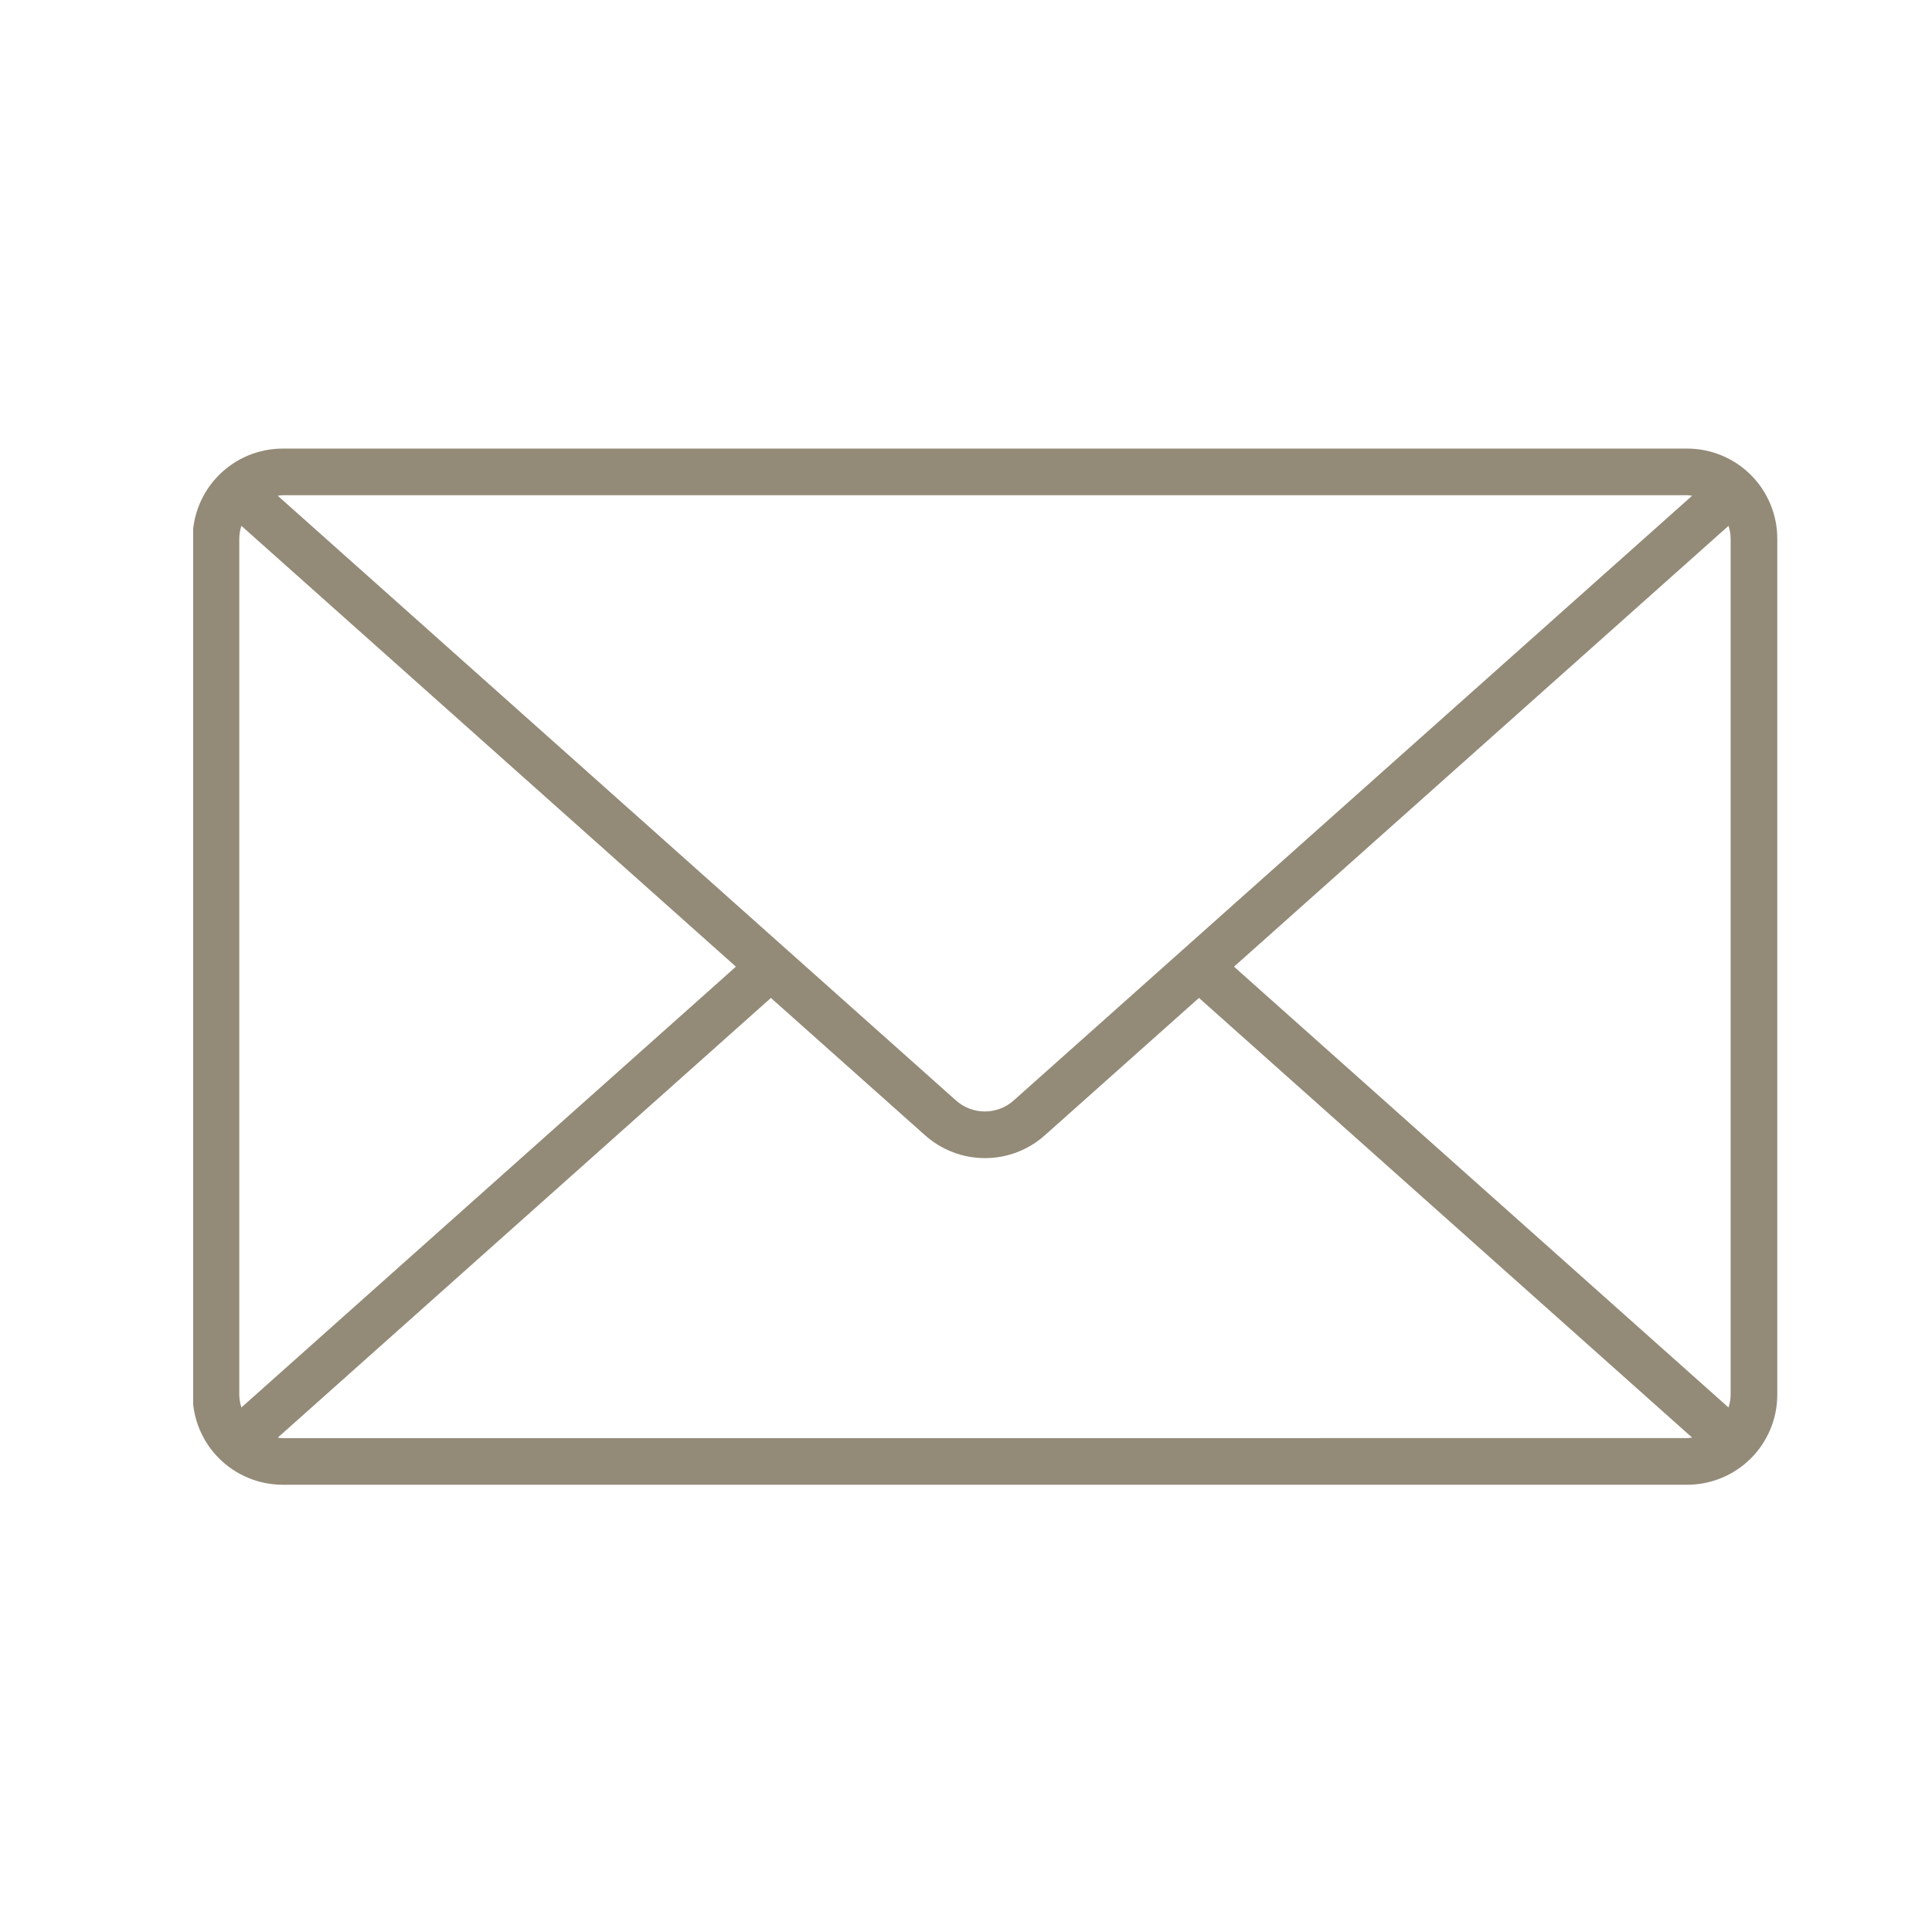 <svg xmlns="http://www.w3.org/2000/svg" xmlns:xlink="http://www.w3.org/1999/xlink" width="1024" zoomAndPan="magnify" viewBox="0 0 768 768" height="1024" preserveAspectRatio="xMidYMid meet" version="1.0"><defs><clipPath id="78a763c0bc"><path d="M 76.801 178 L 706.801 178 L 706.801 590.496 L 76.801 590.496 Z M 76.801 178 " clip-rule="nonzero"/></clipPath></defs><g clip-path="url(#78a763c0bc)"><path fill="#938a78" d="M 670.707 178.32 L 112.359 178.32 C 111.188 178.32 110.02 178.379 108.852 178.496 C 107.688 178.609 106.527 178.785 105.379 179.012 C 104.23 179.242 103.094 179.527 101.973 179.867 C 100.852 180.211 99.75 180.605 98.668 181.055 C 97.586 181.504 96.531 182.004 95.496 182.555 C 94.465 183.109 93.461 183.711 92.484 184.363 C 91.512 185.012 90.57 185.711 89.664 186.453 C 88.762 187.195 87.895 187.984 87.066 188.812 C 86.234 189.641 85.449 190.508 84.707 191.414 C 83.965 192.32 83.266 193.258 82.613 194.23 C 81.965 195.207 81.363 196.211 80.809 197.242 C 80.258 198.277 79.754 199.336 79.305 200.418 C 78.855 201.5 78.461 202.602 78.121 203.723 C 77.781 204.844 77.496 205.977 77.266 207.125 C 77.035 208.277 76.863 209.434 76.746 210.598 C 76.633 211.766 76.574 212.934 76.57 214.105 L 76.57 554.422 C 76.574 555.594 76.633 556.762 76.746 557.93 C 76.863 559.094 77.035 560.254 77.266 561.402 C 77.496 562.551 77.781 563.684 78.121 564.805 C 78.461 565.926 78.855 567.027 79.305 568.109 C 79.754 569.195 80.258 570.25 80.809 571.285 C 81.363 572.316 81.965 573.32 82.613 574.297 C 83.266 575.27 83.965 576.211 84.707 577.113 C 85.449 578.02 86.234 578.887 87.066 579.715 C 87.895 580.543 88.762 581.332 89.664 582.074 C 90.57 582.816 91.512 583.516 92.484 584.168 C 93.461 584.816 94.465 585.418 95.496 585.973 C 96.531 586.523 97.586 587.027 98.668 587.473 C 99.75 587.922 100.852 588.32 101.973 588.66 C 103.094 589 104.23 589.285 105.379 589.516 C 106.527 589.746 107.688 589.918 108.852 590.031 C 110.02 590.148 111.188 590.207 112.359 590.207 L 670.707 590.207 C 671.879 590.207 673.047 590.148 674.215 590.035 C 675.379 589.918 676.535 589.746 677.688 589.516 C 678.836 589.285 679.969 589 681.09 588.66 C 682.211 588.32 683.312 587.926 684.398 587.477 C 685.48 587.027 686.539 586.527 687.57 585.973 C 688.605 585.422 689.609 584.82 690.582 584.168 C 691.555 583.516 692.496 582.82 693.402 582.074 C 694.309 581.332 695.176 580.547 696.004 579.719 C 696.832 578.891 697.617 578.023 698.363 577.117 C 699.105 576.211 699.805 575.27 700.453 574.297 C 701.105 573.324 701.707 572.32 702.262 571.285 C 702.812 570.254 703.312 569.195 703.762 568.113 C 704.211 567.031 704.605 565.93 704.949 564.809 C 705.289 563.688 705.574 562.551 705.805 561.402 C 706.035 560.254 706.207 559.094 706.32 557.93 C 706.438 556.762 706.496 555.594 706.496 554.422 L 706.496 214.105 C 706.496 212.934 706.438 211.766 706.32 210.598 C 706.207 209.434 706.035 208.273 705.805 207.125 C 705.574 205.977 705.289 204.84 704.949 203.719 C 704.609 202.598 704.211 201.496 703.762 200.414 C 703.312 199.332 702.812 198.273 702.262 197.242 C 701.707 196.207 701.105 195.203 700.453 194.23 C 699.805 193.258 699.105 192.316 698.363 191.41 C 697.617 190.504 696.832 189.637 696.004 188.809 C 695.176 187.98 694.309 187.195 693.402 186.453 C 692.496 185.707 691.555 185.012 690.582 184.359 C 689.609 183.707 688.605 183.105 687.57 182.555 C 686.539 182 685.48 181.5 684.398 181.051 C 683.312 180.602 682.211 180.207 681.09 179.867 C 679.969 179.527 678.836 179.242 677.688 179.012 C 676.535 178.781 675.379 178.609 674.215 178.496 C 673.047 178.379 671.879 178.32 670.707 178.32 Z M 490.535 384.266 L 687.109 209.035 C 687.652 210.68 687.938 212.371 687.957 214.105 L 687.957 554.422 C 687.938 556.156 687.652 557.848 687.109 559.492 Z M 670.684 196.863 C 671.344 196.891 671.996 196.957 672.645 197.059 L 402.949 437.457 C 402.168 438.152 401.328 438.777 400.434 439.32 C 399.535 439.863 398.602 440.324 397.621 440.699 C 396.641 441.07 395.637 441.352 394.605 441.543 C 393.574 441.734 392.535 441.828 391.488 441.828 C 390.438 441.828 389.398 441.734 388.371 441.543 C 387.34 441.352 386.332 441.07 385.355 440.699 C 384.375 440.324 383.438 439.863 382.543 439.32 C 381.648 438.777 380.809 438.152 380.027 437.457 L 110.402 197.059 C 111.051 196.957 111.703 196.891 112.359 196.863 Z M 95.965 559.492 C 95.422 557.848 95.141 556.156 95.117 554.422 L 95.117 214.105 C 95.141 212.371 95.422 210.68 95.965 209.035 L 292.535 384.266 Z M 112.359 571.68 C 111.703 571.652 111.051 571.586 110.402 571.484 L 306.449 396.699 L 367.738 451.301 C 368.551 452.023 369.391 452.707 370.262 453.355 C 371.137 454 372.035 454.605 372.965 455.168 C 373.891 455.734 374.844 456.254 375.816 456.73 C 376.793 457.207 377.789 457.641 378.801 458.027 C 379.816 458.414 380.848 458.754 381.891 459.047 C 382.938 459.34 383.992 459.586 385.062 459.781 C 386.129 459.977 387.203 460.125 388.285 460.223 C 389.367 460.32 390.449 460.371 391.535 460.371 C 392.621 460.371 393.703 460.32 394.785 460.223 C 395.867 460.125 396.941 459.977 398.008 459.781 C 399.078 459.586 400.133 459.34 401.18 459.047 C 402.223 458.754 403.254 458.414 404.27 458.027 C 405.281 457.641 406.277 457.207 407.254 456.73 C 408.227 456.254 409.18 455.734 410.105 455.168 C 411.035 454.605 411.934 454 412.809 453.355 C 413.68 452.707 414.52 452.023 415.332 451.301 L 476.605 396.684 L 672.652 571.469 C 672 571.57 671.348 571.637 670.691 571.664 Z M 112.359 571.68 " fill-opacity="1" fill-rule="nonzero"/></g></svg>